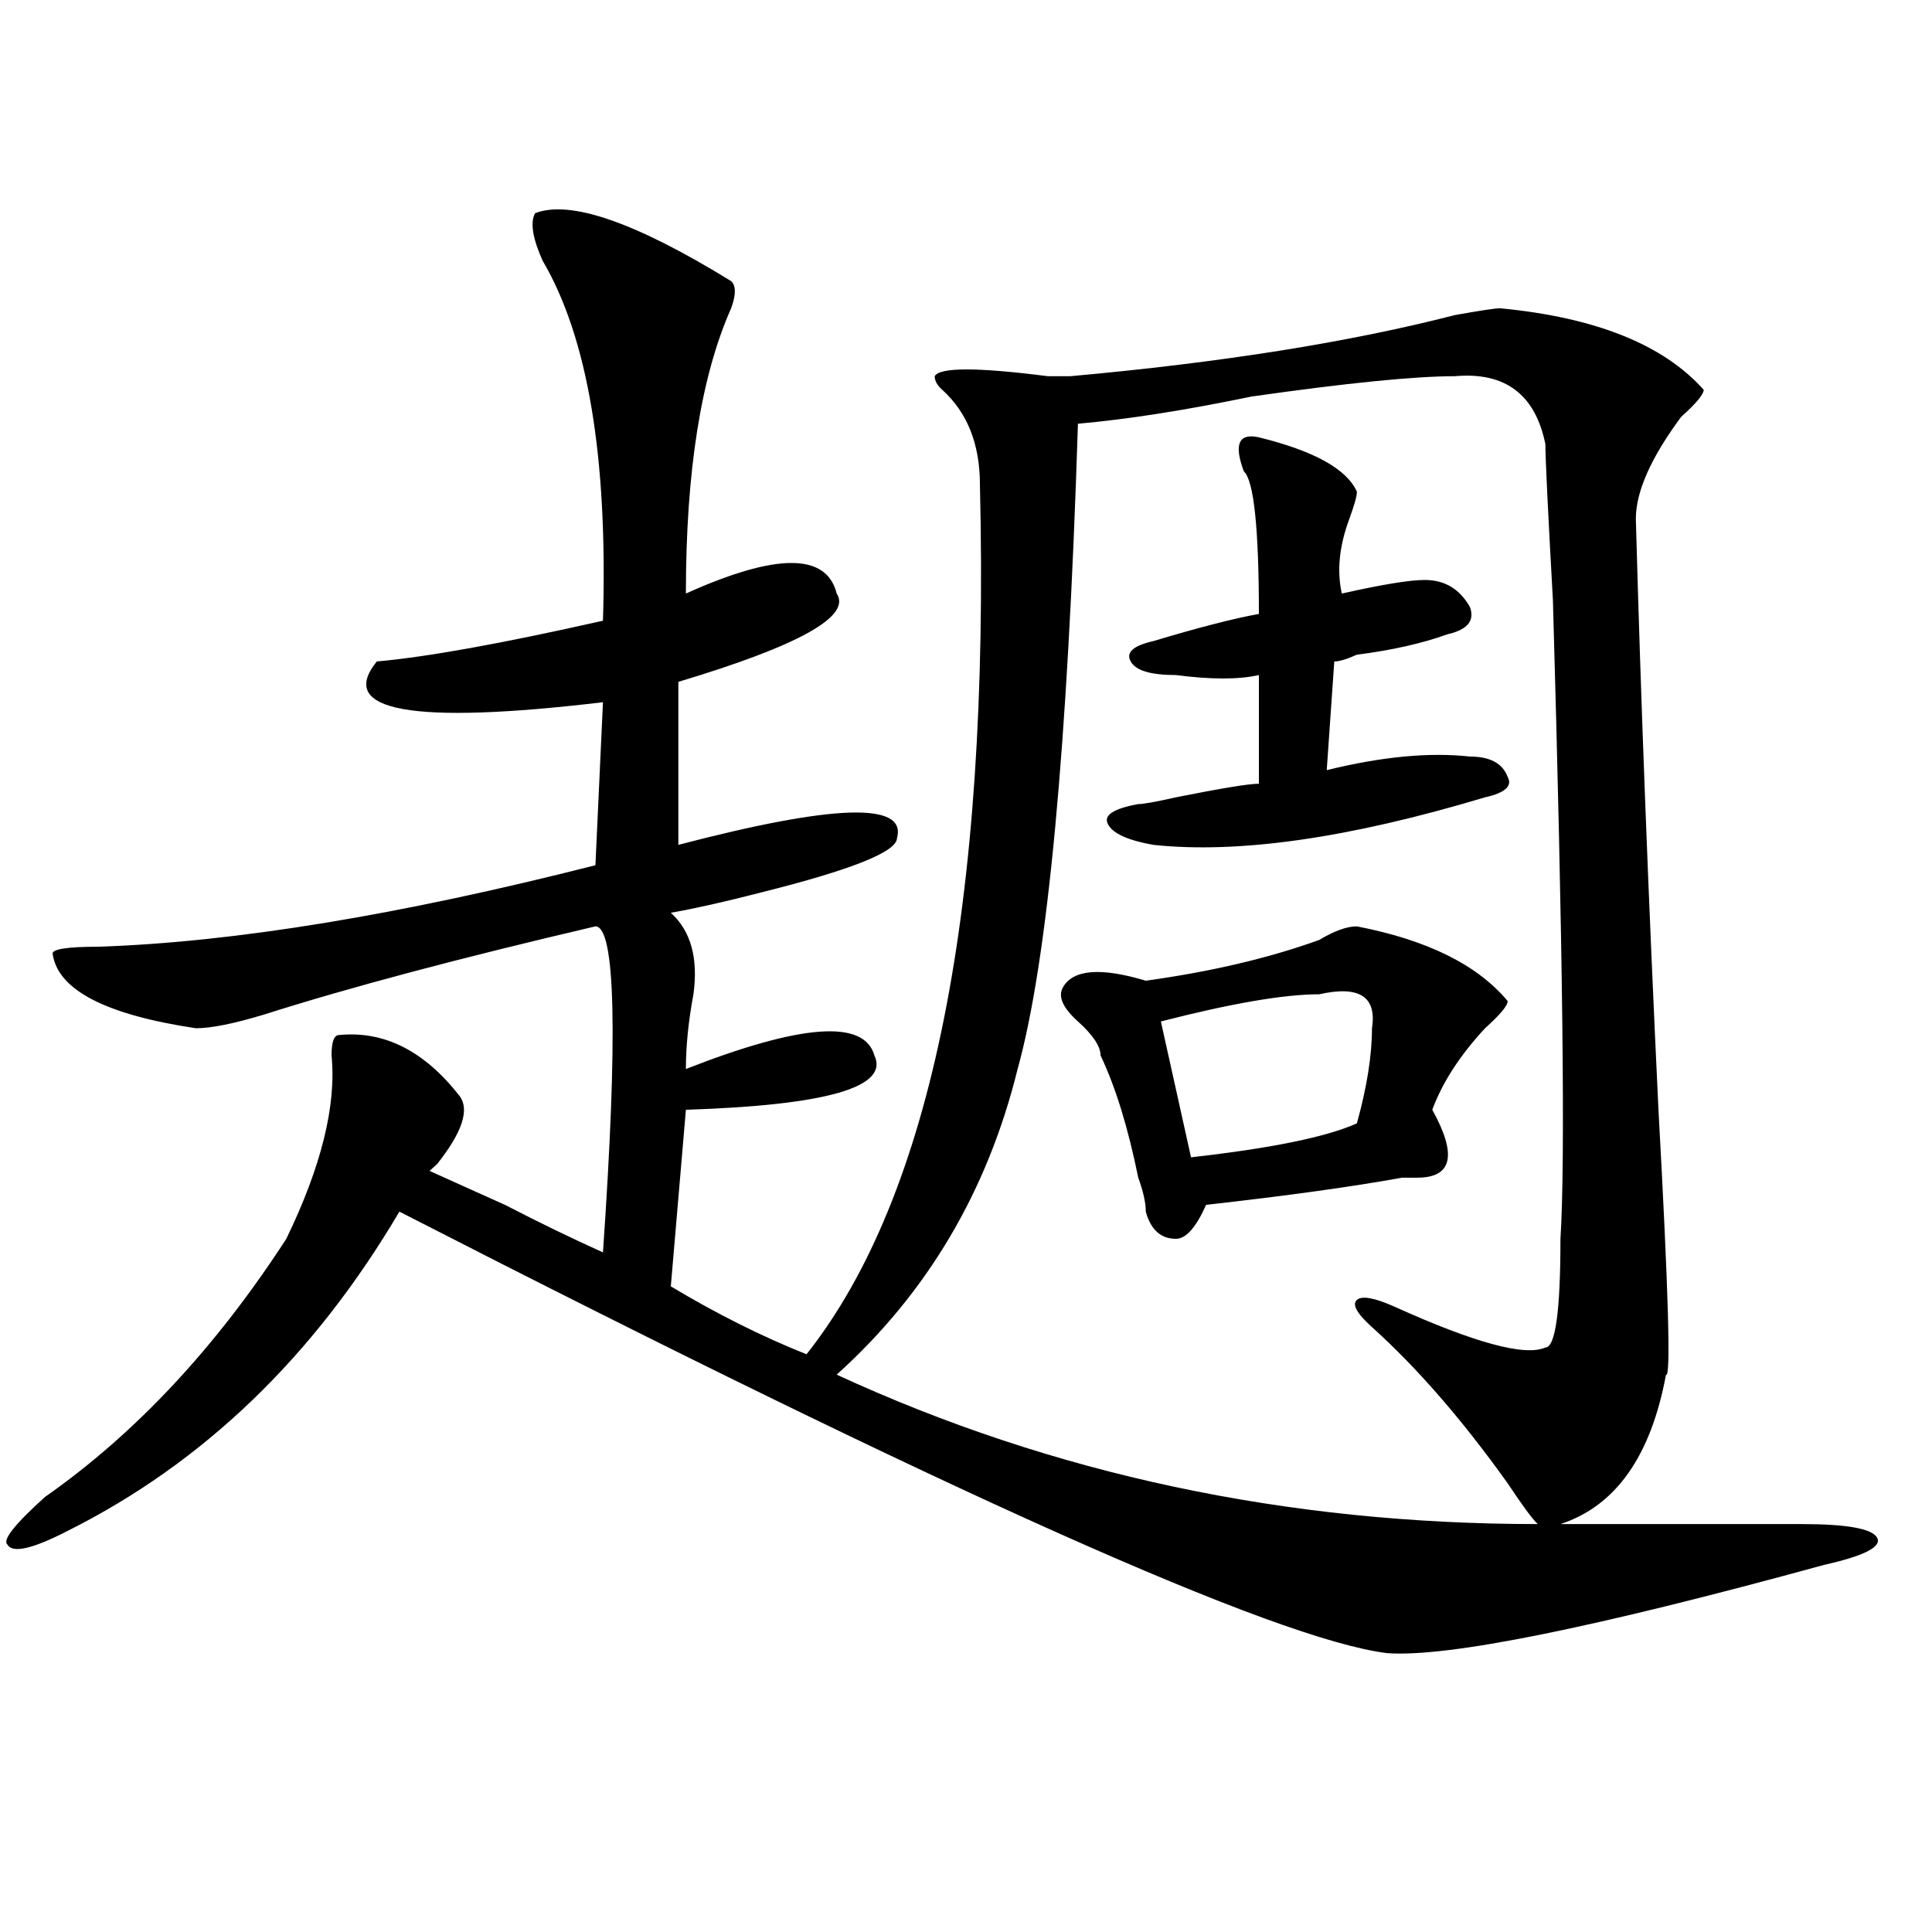 <?xml version="1.0" encoding="utf-8"?>
<!-- Generator: Adobe Illustrator 16.0.0, SVG Export Plug-In . SVG Version: 6.00 Build 0)  -->
<!DOCTYPE svg PUBLIC "-//W3C//DTD SVG 1.1//EN" "http://www.w3.org/Graphics/SVG/1.1/DTD/svg11.dtd">
<svg version="1.1" id="图层_1" xmlns="http://www.w3.org/2000/svg" xmlns:xlink="http://www.w3.org/1999/xlink" x="0px" y="0px"
	 width="1000px" height="1000px" viewBox="0 0 1000 1000" enable-background="new 0 0 1000 1000" xml:space="preserve">
<path d="M776.469,159.563c49.39,4.724,84.511,18.786,105.363,42.188c0,2.362-3.902,7.031-11.707,14.063
	c-15.609,21.094-23.414,38.672-23.414,52.734c2.562,93.769,6.464,195.722,11.707,305.859c5.183,93.769,6.464,139.472,3.902,137.109
	c-7.805,42.188-26.036,68.005-54.633,77.344c39.023,0,80.608,0,124.875,0c23.414,0,36.401,2.362,39.023,7.031
	c2.562,4.724-6.524,9.394-27.316,14.063c-119.692,32.794-195.117,48.01-226.336,45.703
	c-57.255-7.031-227.677-83.167-511.207-228.516C162.46,702.177,105.266,757.219,35.023,792.375
	c-18.231,9.394-28.657,11.755-31.219,7.031c-2.622-2.308,3.902-10.547,19.512-24.609c46.828-32.794,88.413-77.344,124.875-133.594
	c18.171-37.464,25.976-69.104,23.414-94.922c0-7.031,1.28-10.547,3.902-10.547c23.414-2.308,44.206,8.239,62.438,31.641
	c5.183,7.031,1.28,18.786-11.707,35.156l-3.902,3.516c10.366,4.724,23.414,10.547,39.023,17.578
	c18.171,9.394,35.121,17.578,50.73,24.609c7.805-112.5,6.464-168.75-3.902-168.75c-70.242,16.425-127.497,31.641-171.703,45.703
	c-15.609,4.724-27.316,7.031-35.121,7.031c-46.828-7.031-71.583-19.886-74.145-38.672c0-2.308,7.805-3.516,23.414-3.516
	c70.242-2.308,156.094-16.37,257.555-42.188l3.902-84.375c-98.899,11.755-137.923,4.724-117.07-21.094
	c25.976-2.308,64.999-9.339,117.07-21.094c2.562-84.375-7.805-146.448-31.219-186.328c-5.243-11.7-6.524-19.886-3.902-24.609
	c18.171-7.031,52.011,4.724,101.461,35.156c2.562,2.362,2.562,7.031,0,14.063c-15.609,35.156-23.414,84.375-23.414,147.656
	c46.828-21.094,72.804-21.094,78.047,0c7.805,11.755-19.512,26.972-81.949,45.703v84.375
	c80.608-21.094,118.351-22.247,113.168-3.516c0,7.031-23.414,16.425-70.242,28.125c-18.231,4.724-33.841,8.239-46.828,10.547
	c10.366,9.394,14.269,23.456,11.707,42.188c-2.622,14.063-3.902,26.972-3.902,38.672c59.815-23.401,92.315-25.763,97.559-7.031
	c7.805,16.425-24.755,25.817-97.559,28.125l-7.805,91.406c23.414,14.063,46.828,25.817,70.242,35.156
	c64.999-82.013,94.937-232.031,89.754-450c0-21.094-6.524-37.464-19.512-49.219c-2.622-2.308-3.902-4.669-3.902-7.031
	c2.562-4.669,22.073-4.669,58.535,0h11.707c78.047-7.031,144.387-17.578,199.02-31.641
	C766.042,160.771,773.847,159.563,776.469,159.563z M795.98,788.859c-2.622-2.308-7.805-9.339-15.609-21.094
	c-23.414-32.794-46.828-59.766-70.242-80.859c-7.805-7.031-10.427-11.7-7.805-14.063c2.562-2.308,9.085-1.153,19.512,3.516
	c41.585,18.786,67.62,25.817,78.047,21.094c5.183,0,7.805-18.731,7.805-56.25c2.562-39.825,1.28-149.964-3.902-330.469
	c-2.622-46.856-3.902-73.828-3.902-80.859c-5.243-25.763-20.853-37.464-46.828-35.156c-20.853,0-55.974,3.516-105.363,10.547
	c-33.841,7.031-63.778,11.755-89.754,14.063c-5.243,166.442-15.609,277.734-31.219,333.984
	c-15.609,63.281-46.828,116.016-93.656,158.203C544.89,763.097,665.862,788.859,795.98,788.859z M702.324,479.484
	c36.401,7.031,62.438,19.94,78.047,38.672c0,2.362-3.902,7.031-11.707,14.063c-13.048,14.063-22.134,28.125-27.316,42.188
	c12.987,23.456,10.366,35.156-7.805,35.156c-2.622,0-5.243,0-7.805,0c-26.036,4.724-59.876,9.394-101.461,14.063
	c-5.243,11.755-10.427,17.578-15.609,17.578c-7.805,0-13.048-4.669-15.609-14.063c0-4.669-1.341-10.547-3.902-17.578
	c-5.243-25.763-11.707-46.856-19.512-63.281c0-4.669-3.902-10.547-11.707-17.578s-10.427-12.854-7.805-17.578
	c5.183-9.339,19.512-10.547,42.926-3.516c33.78-4.669,63.718-11.7,89.754-21.094C690.617,481.847,697.081,479.484,702.324,479.484z
	 M651.594,226.359c28.597,7.031,45.487,16.425,50.73,28.125c0,2.362-1.341,7.031-3.902,14.063
	c-5.243,14.063-6.524,26.972-3.902,38.672c20.792-4.669,35.121-7.031,42.926-7.031c10.366,0,18.171,4.724,23.414,14.063
	c2.562,7.031-1.341,11.755-11.707,14.063c-13.048,4.724-28.657,8.239-46.828,10.547c-5.243,2.362-9.146,3.516-11.707,3.516
	l-3.902,56.25c28.597-7.031,53.292-9.339,74.145-7.031c10.366,0,16.89,3.516,19.512,10.547c2.562,4.724-1.341,8.239-11.707,10.547
	c-70.242,21.094-127.497,29.333-171.703,24.609c-13.048-2.308-20.853-5.823-23.414-10.547c-2.622-4.669,2.562-8.185,15.609-10.547
	c2.562,0,9.085-1.153,19.512-3.516c23.414-4.669,37.683-7.031,42.926-7.031v-56.25c-10.427,2.362-24.755,2.362-42.926,0
	c-13.048,0-20.853-2.308-23.414-7.031c-2.622-4.669,1.28-8.185,11.707-10.547c23.414-7.031,41.585-11.7,54.633-14.063
	c0-44.495-2.622-69.104-7.805-73.828C638.546,229.875,641.167,224.052,651.594,226.359z M682.813,514.641
	c-18.231,0-45.548,4.724-81.949,14.063l15.609,70.313c41.585-4.669,70.242-10.547,85.852-17.578
	c5.183-18.731,7.805-35.156,7.805-49.219C712.69,515.849,703.604,509.972,682.813,514.641z"/>
</svg>
